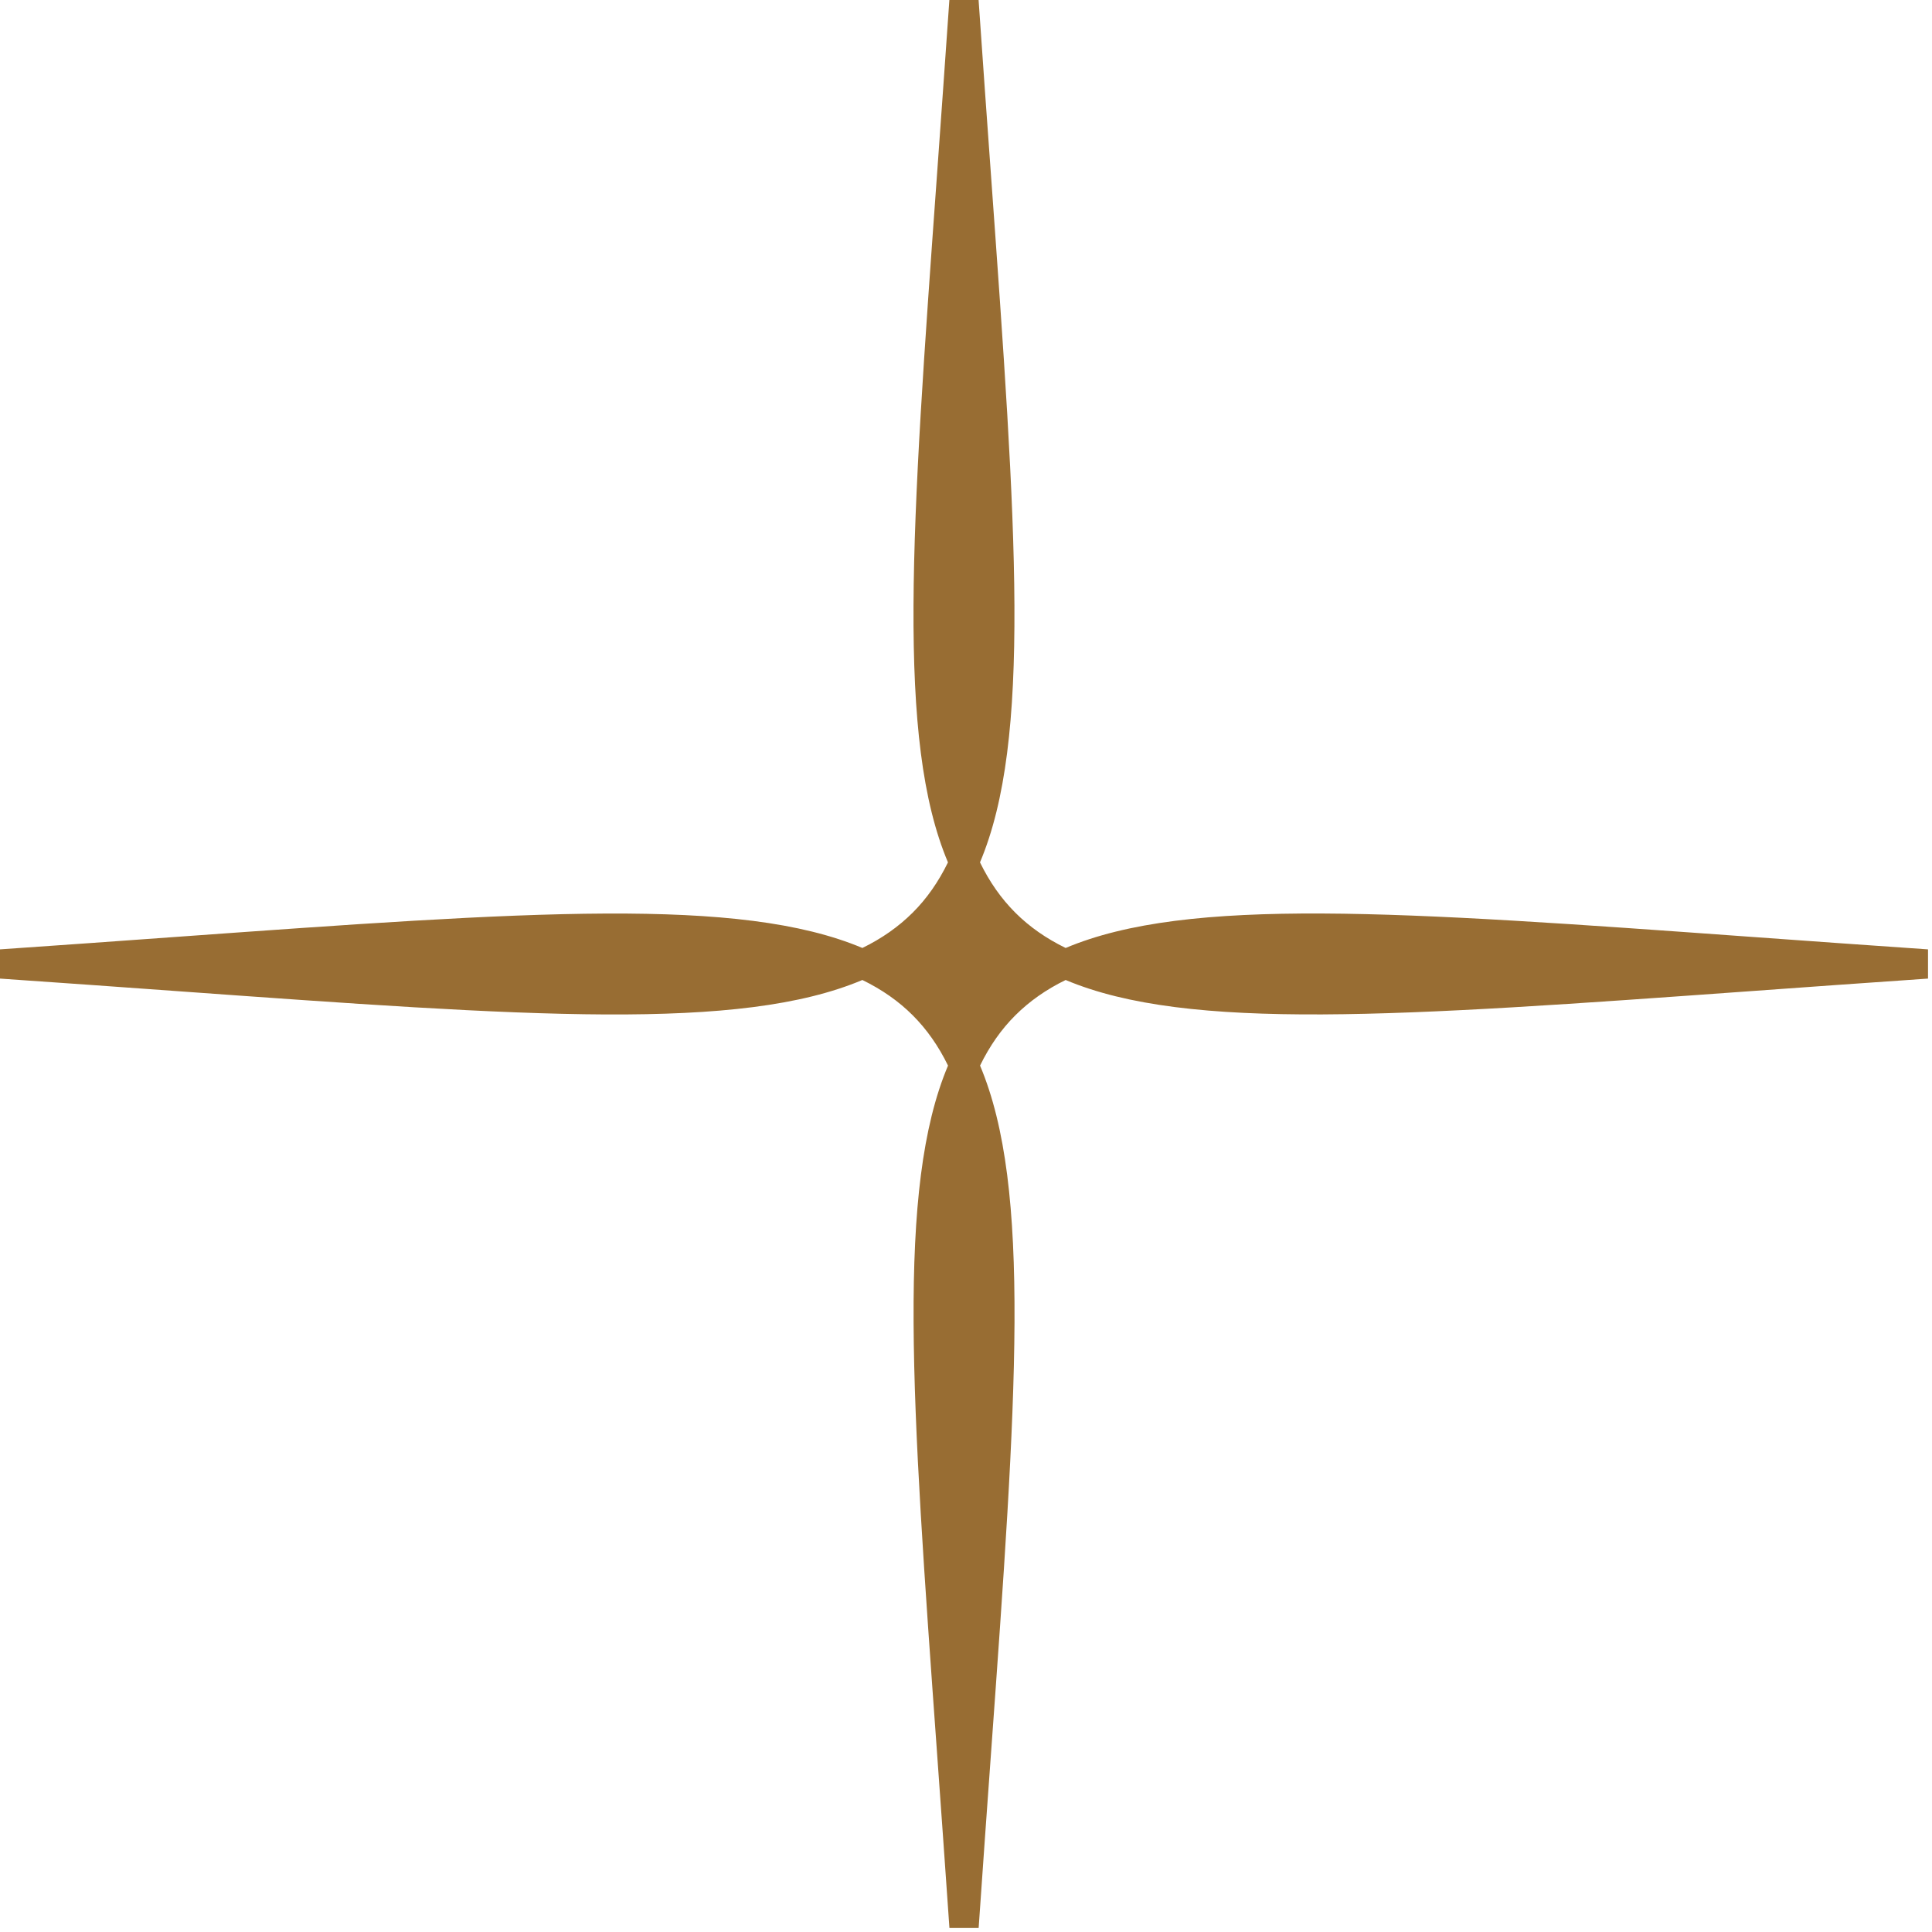 <?xml version="1.0" encoding="UTF-8"?> <svg xmlns="http://www.w3.org/2000/svg" width="330" height="330" viewBox="0 0 330 330" fill="none"><g clip-path="url(#clip0_424_34)"><path d="M182.02 161.92C178.68 160.29 175.83 158.3 173.42 155.89C171.01 153.48 169.02 150.64 167.39 147.3C176.22 126.36 173.62 90.4 169.27 29.94C168.59 20.57 167.88 10.6 167.15 0H162.16C161.43 10.6 160.71 20.57 160.04 29.94C155.68 90.4 153.09 126.36 161.92 147.3C160.29 150.64 158.3 153.49 155.89 155.89C153.48 158.29 150.64 160.29 147.3 161.92C126.36 153.1 90.4 155.69 29.94 160.04C20.57 160.72 10.6 161.43 0 162.16V167.15C10.6 167.88 20.57 168.59 29.94 169.27C90.4 173.63 126.36 176.22 147.3 167.39C150.64 169.02 153.49 171.01 155.9 173.42C158.3 175.82 160.3 178.67 161.93 182.01C153.1 202.95 155.7 238.91 160.05 299.37C160.72 308.74 161.44 318.71 162.17 329.31H167.16C167.89 318.71 168.6 308.74 169.28 299.37C173.64 238.91 176.23 202.95 167.4 182.01C169.03 178.67 171.02 175.82 173.43 173.42C175.84 171.02 178.68 169.02 182.02 167.39C202.96 176.21 238.92 173.62 299.38 169.27C308.75 168.59 318.72 167.88 329.32 167.15V162.16C318.72 161.43 308.75 160.72 299.38 160.04C238.92 155.68 202.96 153.09 182.02 161.92Z" fill="#986D33"></path></g><defs><clipPath id="clip0_424_34"><rect width="329.32" height="329.32" fill="white"></rect></clipPath></defs></svg> 